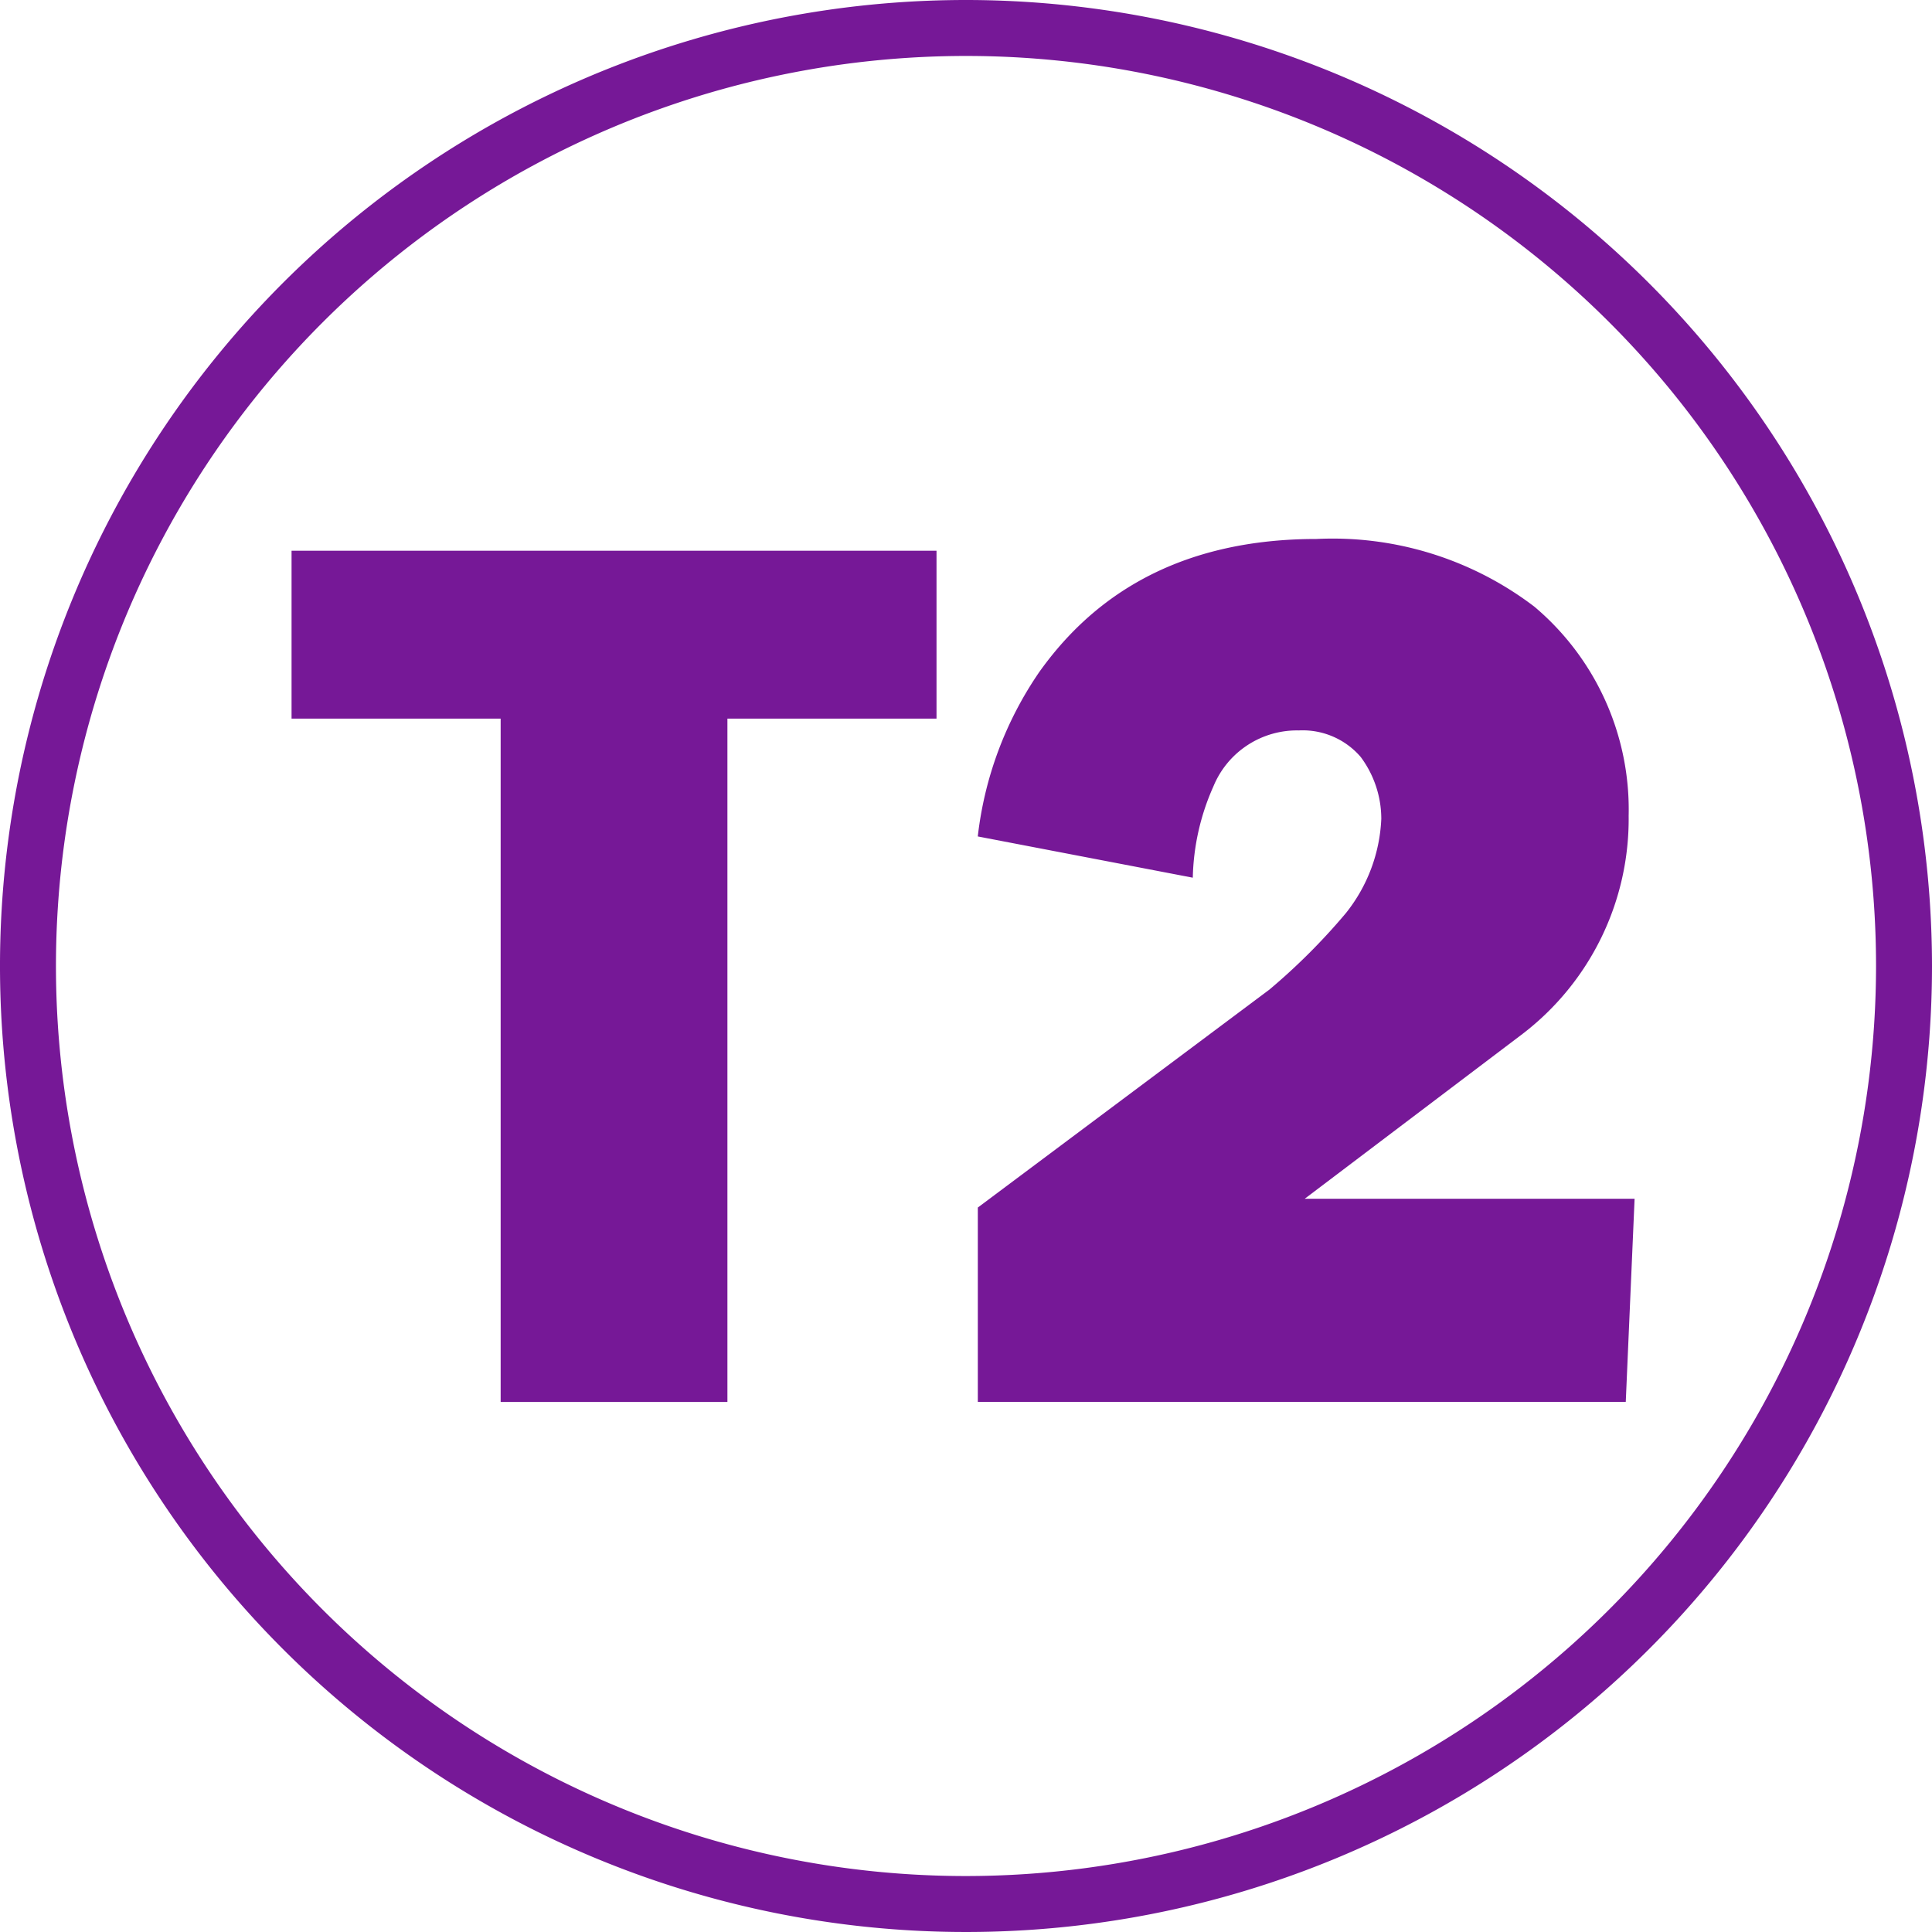 <svg xmlns="http://www.w3.org/2000/svg" viewBox="0 0 62.766 62.766">
    <defs>
        <style>
            .cls-1{fill:#761897}
        </style>
    </defs>
    <g id="Group_131" data-name="Group 131" transform="translate(1552.273 -947.155)">
        <g id="Group_111" data-name="Group 111" transform="translate(-1552.273 947.155)">
            <path id="Path_241" d="M239.483 120.7a31.383 31.383 0 1 0 31.383 31.383 31.4 31.4 0 0 0-31.383-31.383zm0 60.948a29.565 29.565 0 1 1 29.565-29.565 29.584 29.584 0 0 1-29.565 29.565z" class="cls-1" data-name="Path 241" transform="translate(-208.1 -120.7)"/>
            <path id="Path_242" d="M262.445 147.994a8.618 8.618 0 0 0-3.062-6.793 10.811 10.811 0 0 0-7.08-2.2c-4.975 0-7.559 2.3-8.994 4.306a11.78 11.78 0 0 0-2.009 5.358l6.985 1.34a7.648 7.648 0 0 1 .67-2.966 2.934 2.934 0 0 1 2.775-1.818 2.482 2.482 0 0 1 2.009.861 3.371 3.371 0 0 1 .67 2.009 5.263 5.263 0 0 1-1.148 3.062 20.332 20.332 0 0 1-2.488 2.488l-9.472 7.08v6.315h21.05l.287-6.6h-10.717l7.08-5.358a8.794 8.794 0 0 0 3.444-7.084z" class="cls-1" data-name="Path 242" transform="translate(-209.534 -121.491)"/>
            <path id="Path_243" d="M218 144.854h6.793v22.2h7.367v-22.2h6.793V139.4H218z" class="cls-1" data-name="Path 243" transform="translate(-208.528 -121.508)"/>
        </g>
    </g>
</svg>
